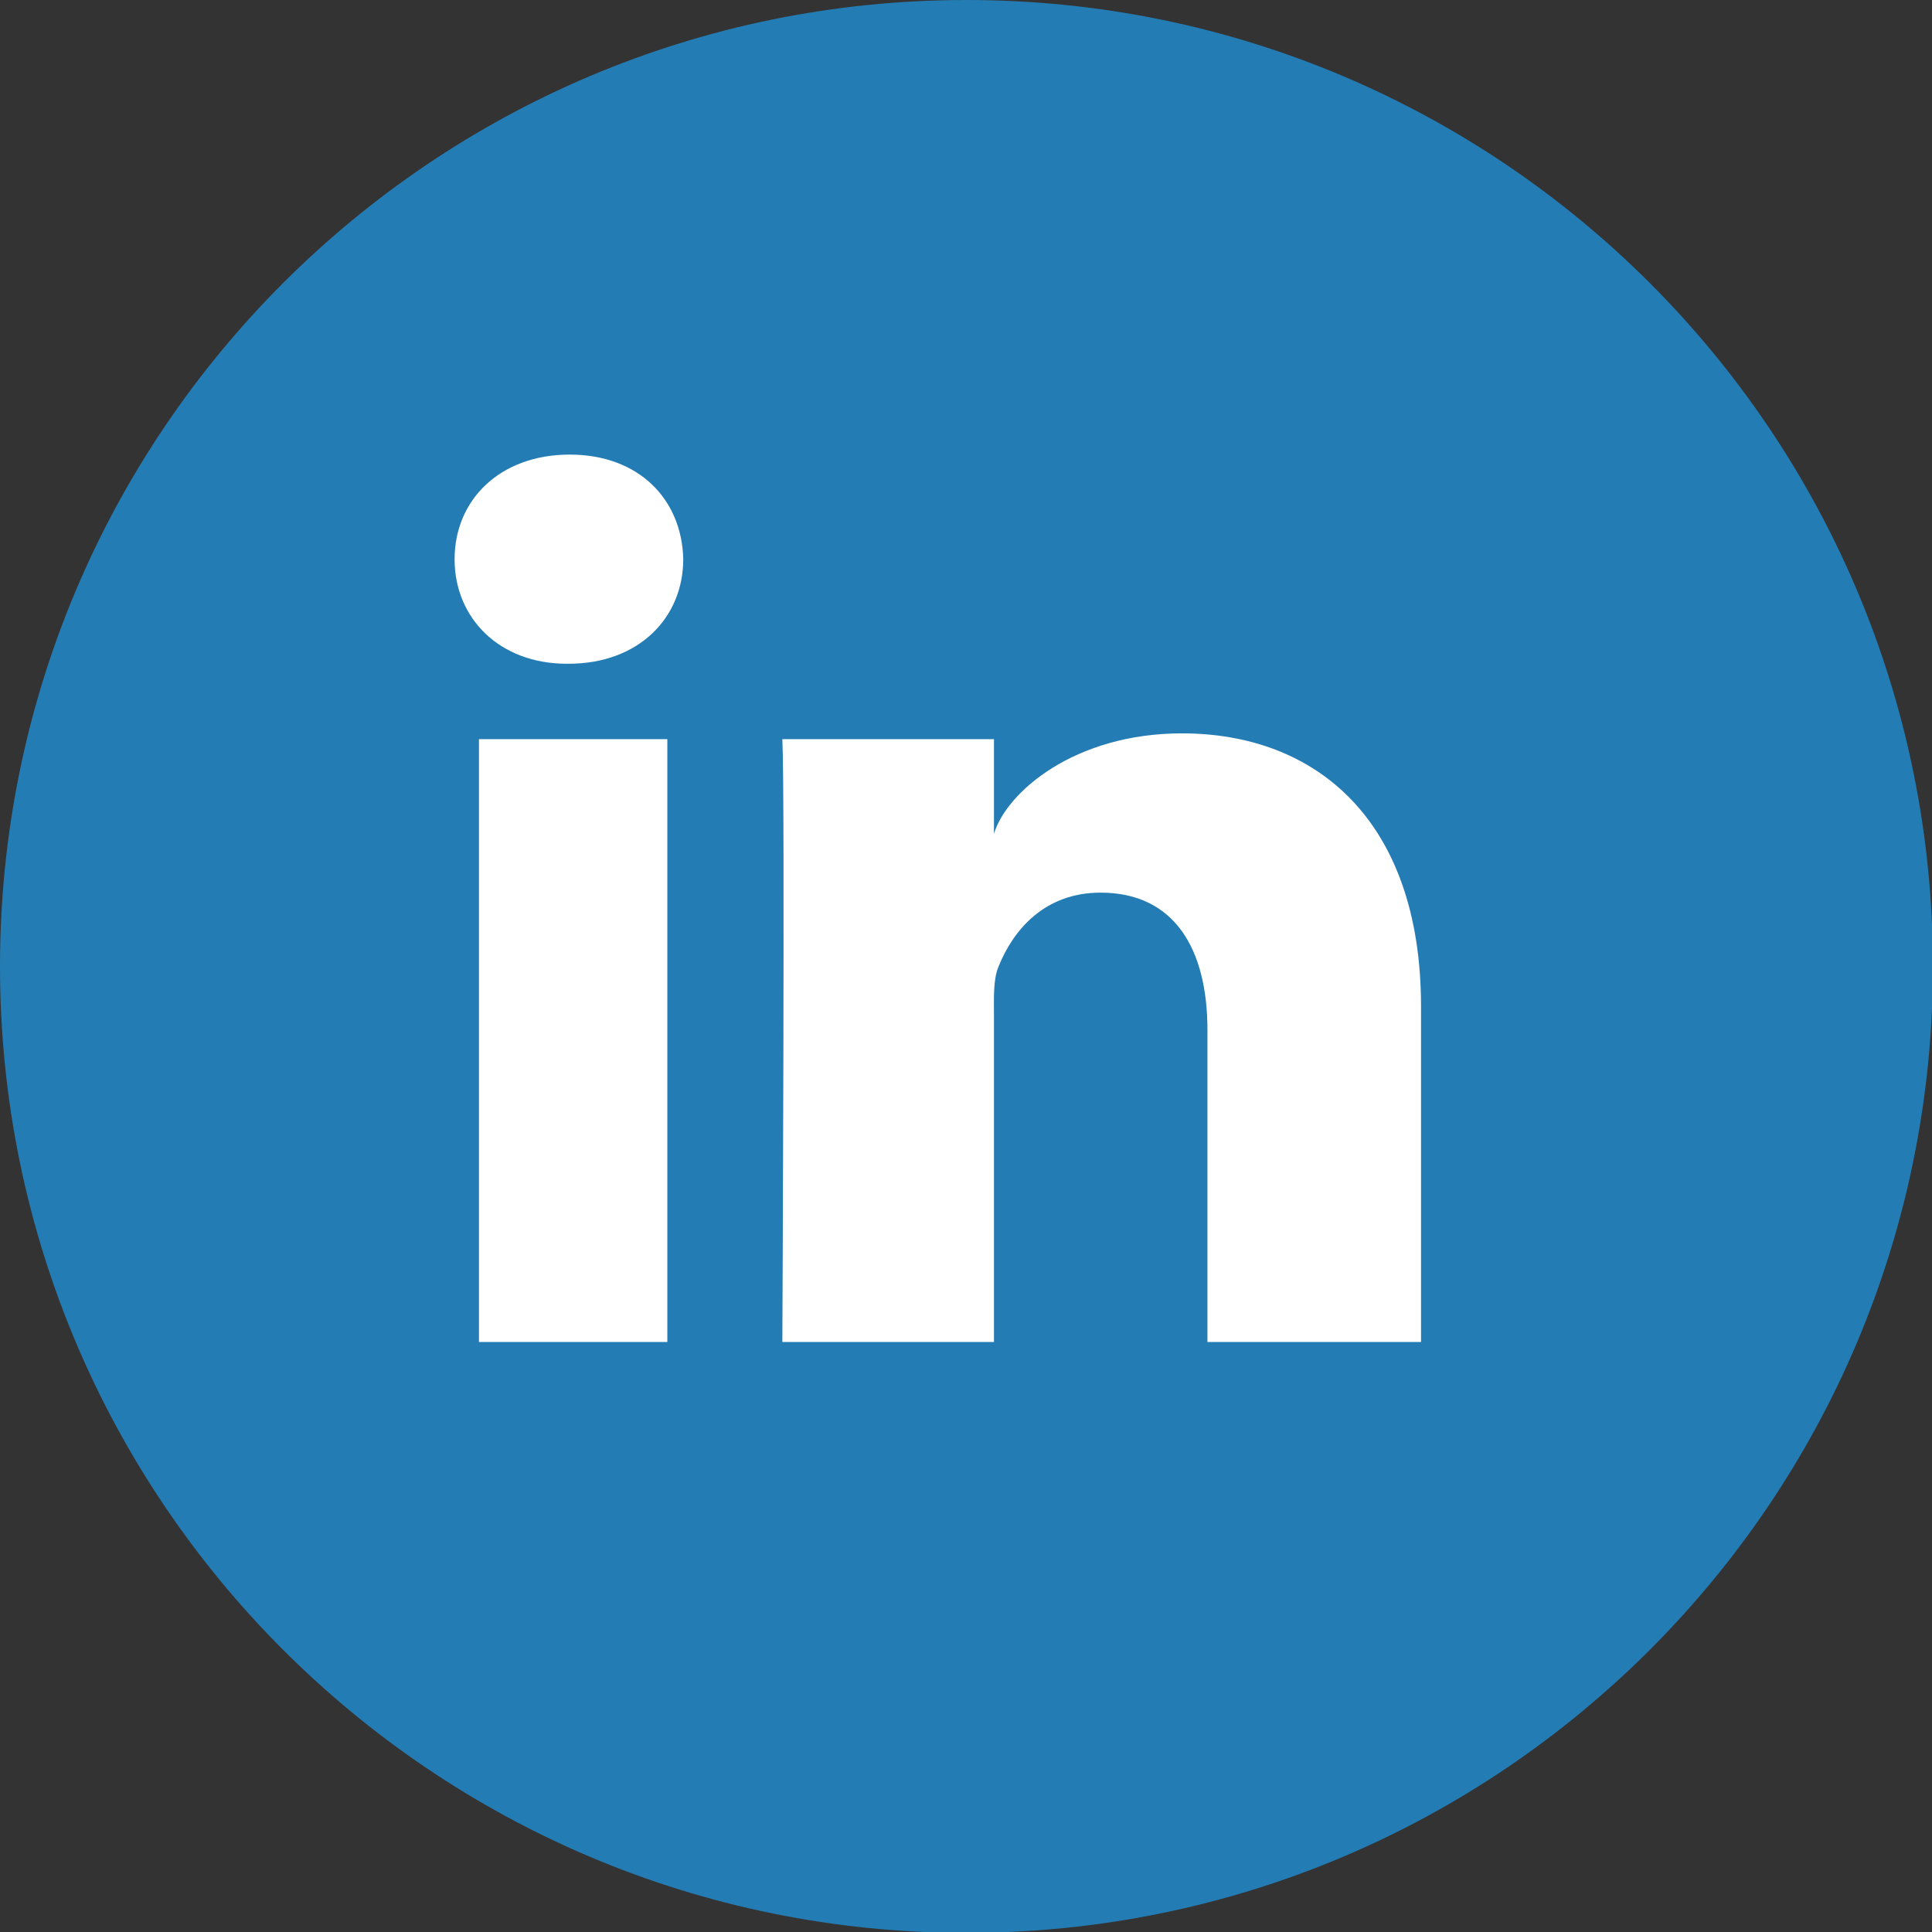 <?xml version="1.0" encoding="UTF-8" standalone="no"?>
<svg width="34px" height="34px" viewBox="0 0 34 34" version="1.1" xmlns="http://www.w3.org/2000/svg" xmlns:xlink="http://www.w3.org/1999/xlink" xmlns:sketch="http://www.bohemiancoding.com/sketch/ns">
    <rect x="0" y="0" width="34" height="34" fill="#333333" stroke="none"/>
    <title>Linkedin</title>
    <description>Created with Sketch (http://www.bohemiancoding.com/sketch)</description>
    <defs></defs>
    <g id="Page-1" stroke="none" stroke-width="1" fill="none" fill-rule="evenodd" sketch:type="MSPage">
        <g id="LinkedIn" sketch:type="MSLayerGroup">
            <path d="M17.008,34.016 C26.403,34.016 34.016,26.4 34.016,17.007 C34.016,7.615 26.403,0 17.008,0 C7.615,0 0,7.615 0,17.007 C0,26.4 7.615,34.016 17.008,34.016" id="Fill-194" fill="#247CB4" sketch:type="MSShapeGroup"></path>
            <path d="M25.008,23.617 L21.249,23.617 L21.249,18.127 C21.249,16.69 20.661,15.709 19.368,15.709 C18.379,15.709 17.829,16.371 17.573,17.009 C17.477,17.238 17.492,17.557 17.492,17.876 L17.492,23.617 L13.768,23.617 C13.768,23.617 13.816,13.892 13.768,13.008 L17.492,13.008 L17.492,14.673 C17.712,13.945 18.902,12.906 20.801,12.906 C23.157,12.906 25.008,14.432 25.008,17.718 L25.008,23.617 L25.008,23.617 L25.008,23.617 L25.008,23.617 Z M10.002,11.681 L9.978,11.681 C8.778,11.681 8,10.87 8,9.842 C8,8.794 8.801,8 10.025,8 C11.248,8 12,8.792 12.024,9.839 C12.024,10.867 11.248,11.681 10.002,11.681 L10.002,11.681 L10.002,11.681 L10.002,11.681 Z M8.429,13.008 L11.744,13.008 L11.744,23.617 L8.429,23.617 L8.429,23.617 L8.429,13.008 L8.429,13.008 Z M8.429,13.008" id="Fill-195" fill="#FFFFFF" sketch:type="MSShapeGroup"></path>
        </g>
    </g>
</svg>